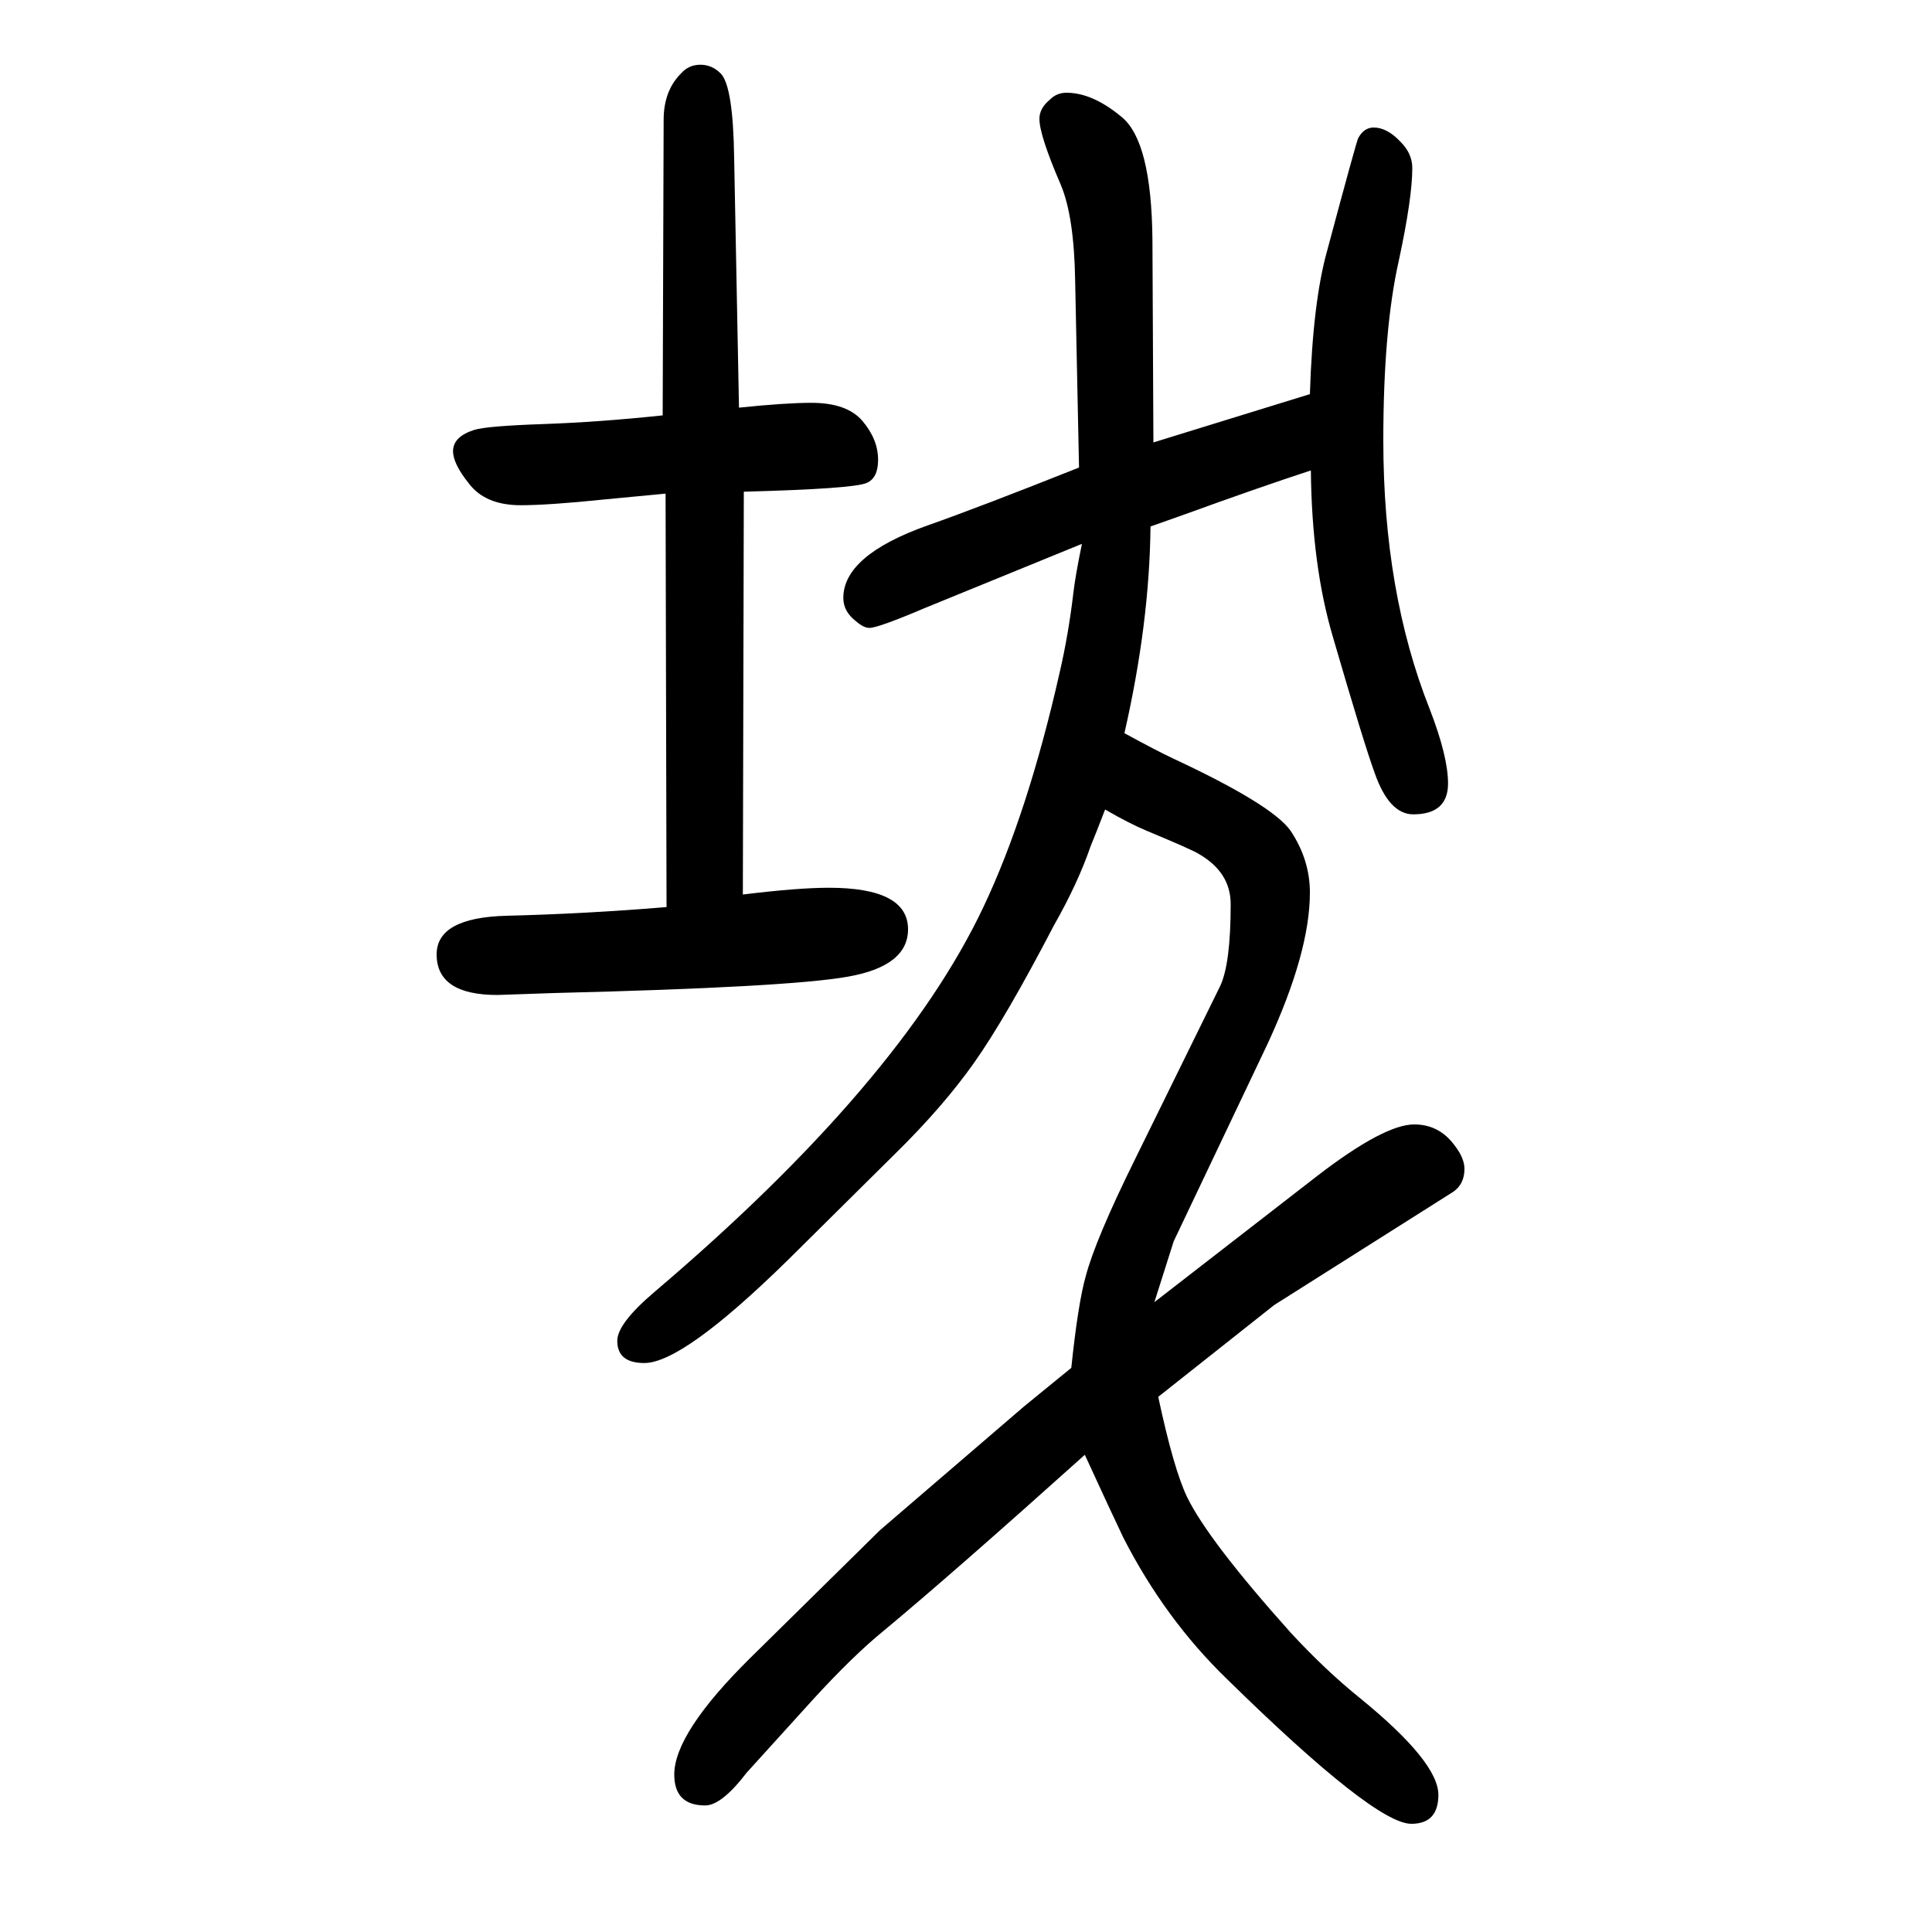 <svg xmlns="http://www.w3.org/2000/svg" xmlns:xlink="http://www.w3.org/1999/xlink" height="100" width="100" version="1.1"><path d="M1194 1192l162 50q3 96 18 149q30 112 32 116q6 11 16 11q14 0 28 -15q12 -12 12 -27q0 -31 -14 -96q-16 -71 -16 -186q0 -157 48 -278q19 -49 19 -77q0 -32 -36 -32q-25 0 -40 43q-11 30 -43 140q-22 74 -23 173q-55 -18 -132 -46l-34 -12q-1 -100 -27 -214
q33 -18 50 -26q103 -48 122 -75q20 -30 20 -64q0 -62 -44 -157l-97 -204l-20 -63l169 131q69 53 100 53q26 0 42 -22q10 -13 10 -24q0 -16 -12 -24l-185 -117l-120 -95q16 -75 30 -104q22 -45 107 -140q36 -39 72 -68q81 -66 81 -100q0 -30 -28 -30q-38 0 -191 150
q-64 62 -107 146q-12 25 -40 86q-137 -123 -208 -182q-32 -26 -74 -72q-67 -74 -68 -75q-26 -34 -43 -34q-32 0 -32 32q0 43 79 121l134 132l149 128l49 40q7 67 15 95q10 38 51 121l88 179q11 23 11 85q0 33 -33 52q-6 4 -54 24q-17 7 -43 22q-10 -26 -15 -38
q-13 -38 -38 -82q-50 -96 -82.5 -142t-82.5 -95l-110 -109q-109 -107 -149 -107q-28 0 -28 23q0 18 39 51q254 216 340 398q46 97 79 243q9 39 14 81q2 18 9 52l-164 -67q-47 -20 -56 -20q-6 0 -14 7q-13 10 -13 24q0 44 87 75q54 19 157 60l-4 193q-1 67 -15 100
q-22 51 -22 68q0 11 11 20q7 7 17 7q27 0 57 -25q31 -25 32 -127zM769 724q57 7 89 7q82 0 82 -43q0 -38 -62 -49q-61 -11 -305 -17l-58 -2q-63 0 -63 42q0 38 72 40q82 2 166 9l-1 428l-63 -6q-58 -6 -87 -6q-37 0 -54 23q-16 20 -16 33q0 15 22 22q13 4 71 6t124 9l1 306
q0 30 18 48q8 9 20 9t21 -9q13 -13 14 -88l5 -258q48 5 75 5q37 0 53 -19t16 -40q0 -19 -12 -24q-14 -6 -127 -9z" style="" transform="scale(0.05 -0.05) translate(0 -1650)"/></svg>
